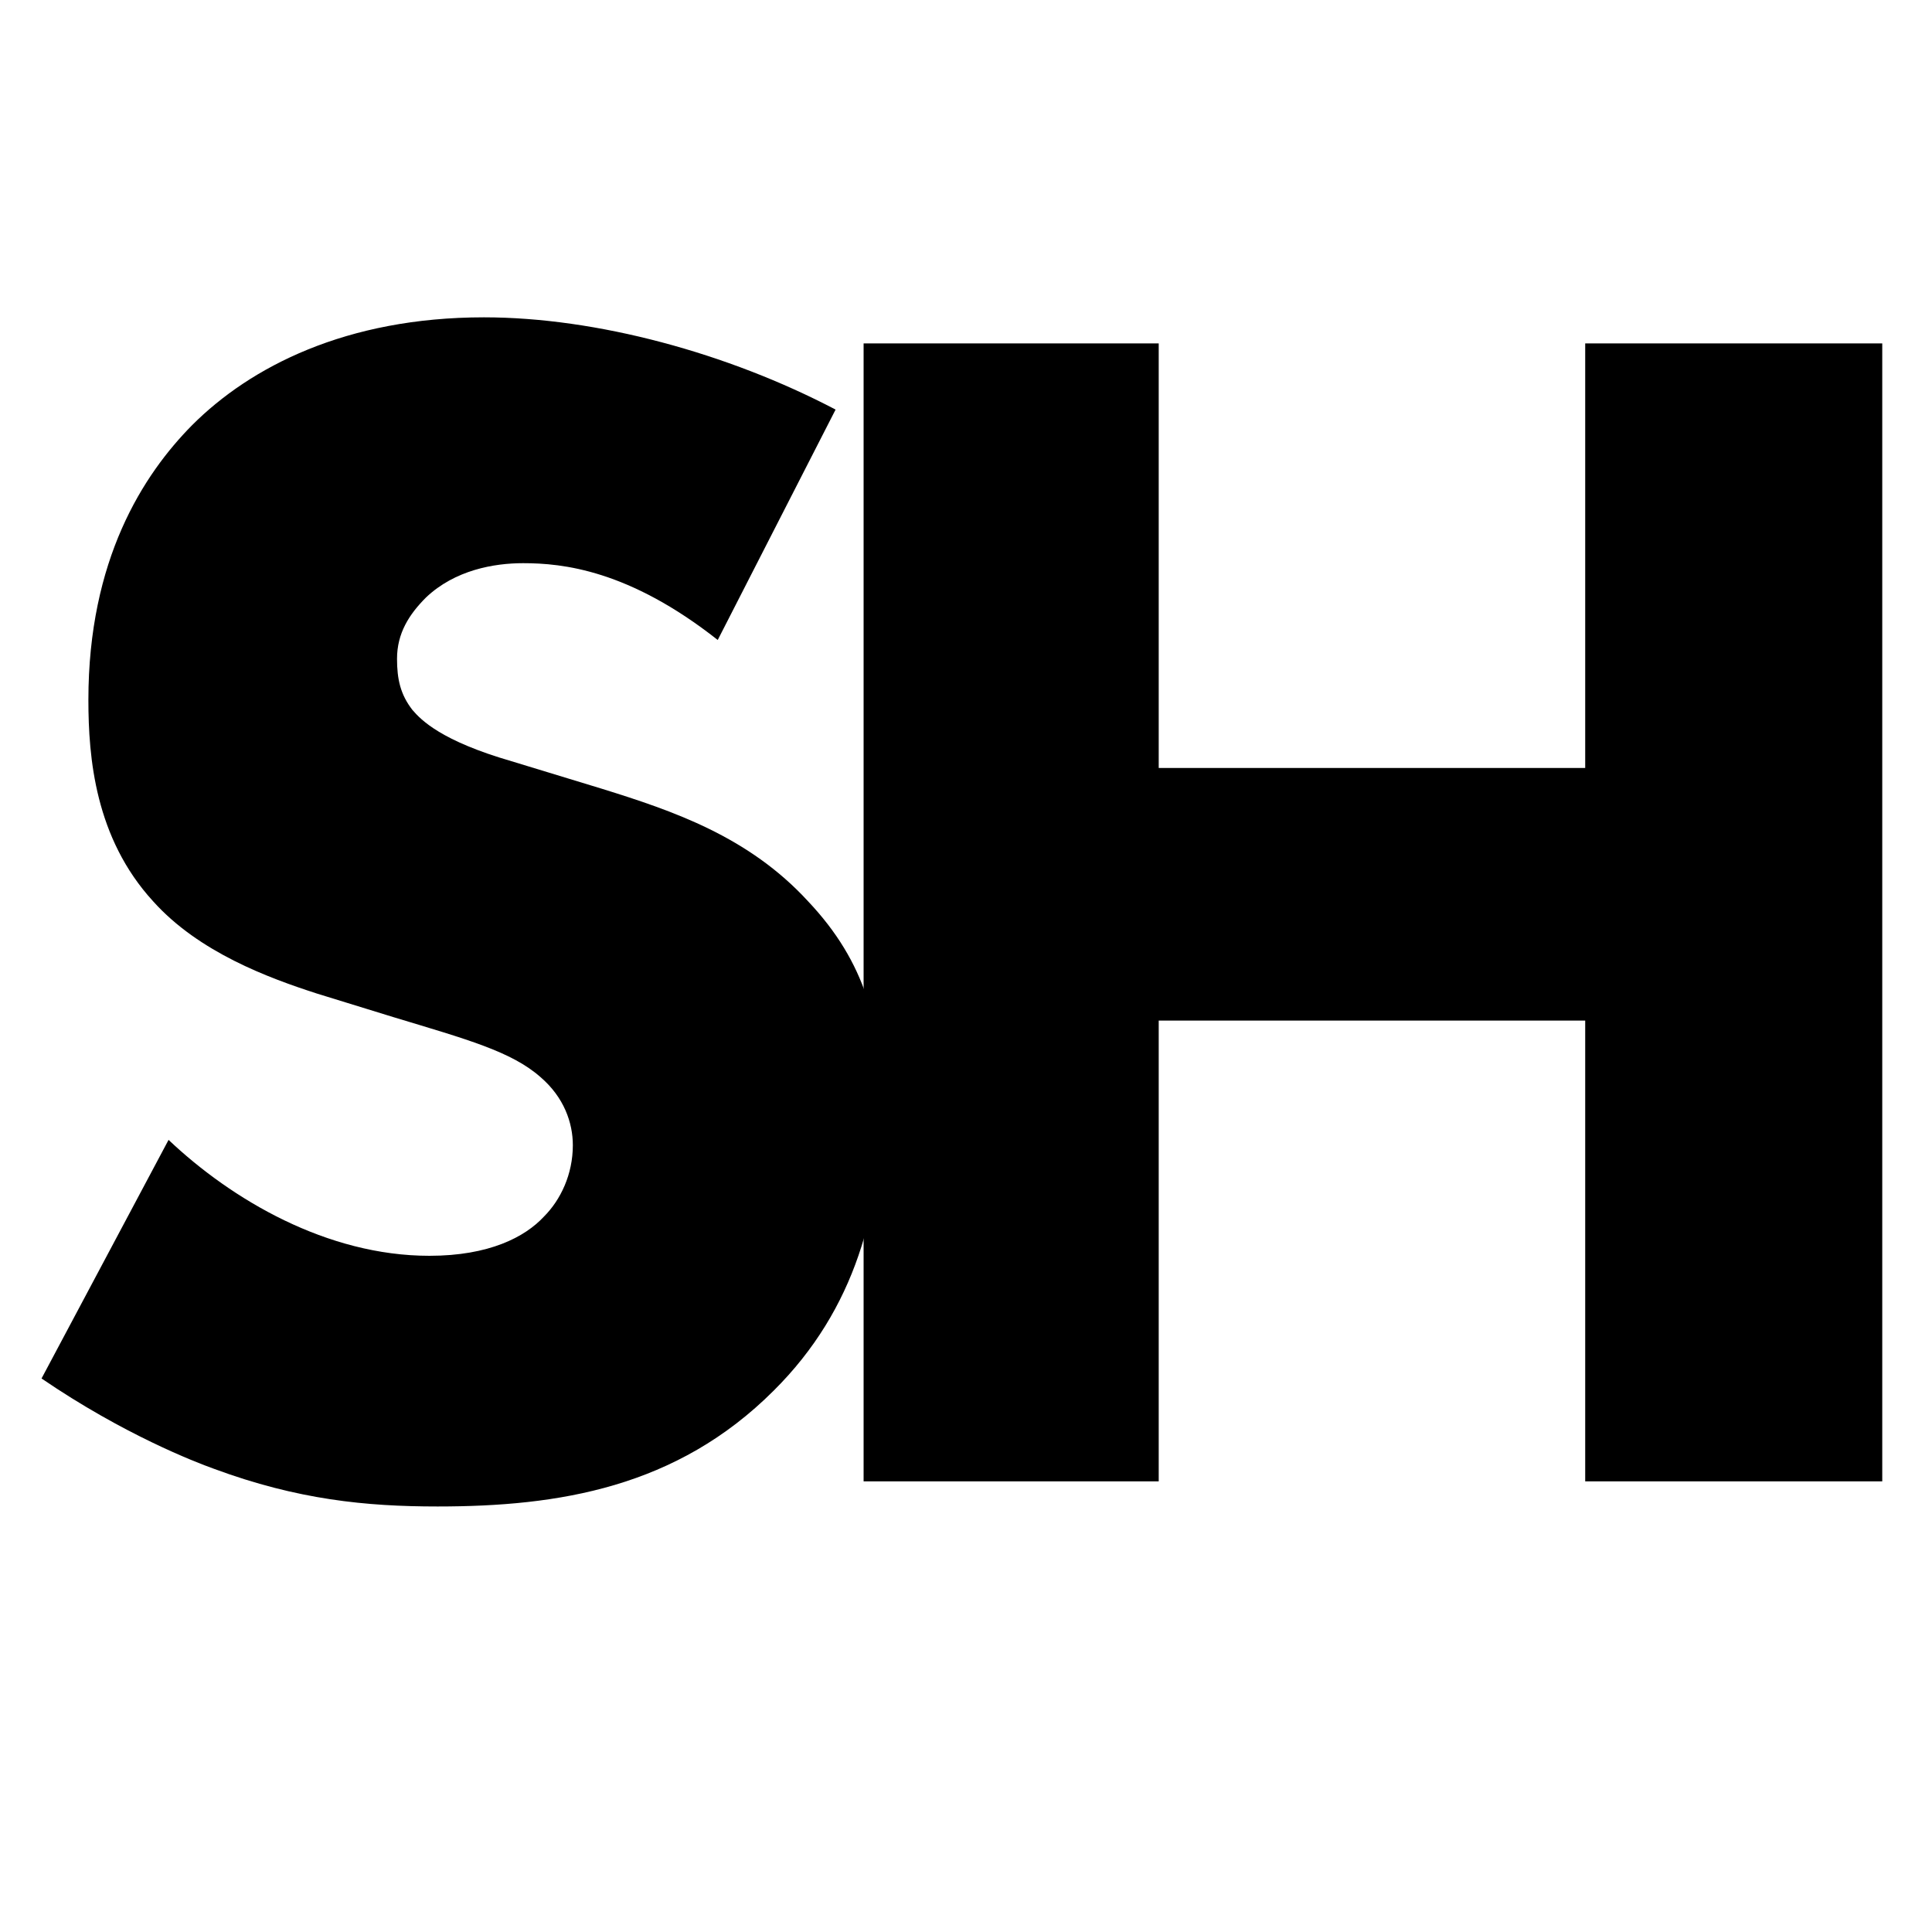 <?xml version="1.0" encoding="utf-8"?>
<!-- Generator: Adobe Illustrator 27.4.0, SVG Export Plug-In . SVG Version: 6.00 Build 0)  -->
<svg version="1.1" id="Layer_1" xmlns="http://www.w3.org/2000/svg" xmlns:xlink="http://www.w3.org/1999/xlink" x="0px" y="0px"
	 viewBox="0 0 400 400" style="enable-background:new 0 0 400 400;" xml:space="preserve">
<path d="M34.9,236c13.1,12.4,32.8,24,54,24c12.4,0,19.8-3.9,23.7-8.1c3.5-3.5,6-8.8,6-14.8c0-4.6-1.8-9.9-6.7-14.1
	c-6-5.3-15.2-7.8-30.4-12.4l-15.9-4.9c-9.9-3.2-24.4-8.5-33.9-19.1c-12-13.1-13.4-29.7-13.4-41.7c0-29,11.3-46.6,21.5-56.9
	c12-12,31.8-22.3,60.4-22.3c23.3,0,50.5,7.4,72.8,19.1l-24.4,47.7c-18.4-14.5-32.1-15.9-40.3-15.9c-6,0-14.1,1.4-20.1,7.1
	c-3.5,3.5-6,7.4-6,12.7c0,4.2,0.7,7.4,3.2,10.6c1.8,2.1,6,6.4,20.5,10.6l18.7,5.7c14.8,4.6,30.4,9.9,42.7,23.3
	c12,12.7,15.2,25.8,15.2,42c0,21.5-5.3,42.4-22.3,59.3c-20.1,20.1-44.5,24-69.6,24c-14.8,0-29-1.4-46.3-7.8
	c-3.9-1.4-18.7-7.1-35.7-18.7L34.9,236z"/>
<path d="M239.9,159h88.3V71.1h61.5v235.6h-61.5v-95.4h-88.3v95.4h-61.1V71.1h61.1V159z"/>
</svg>
